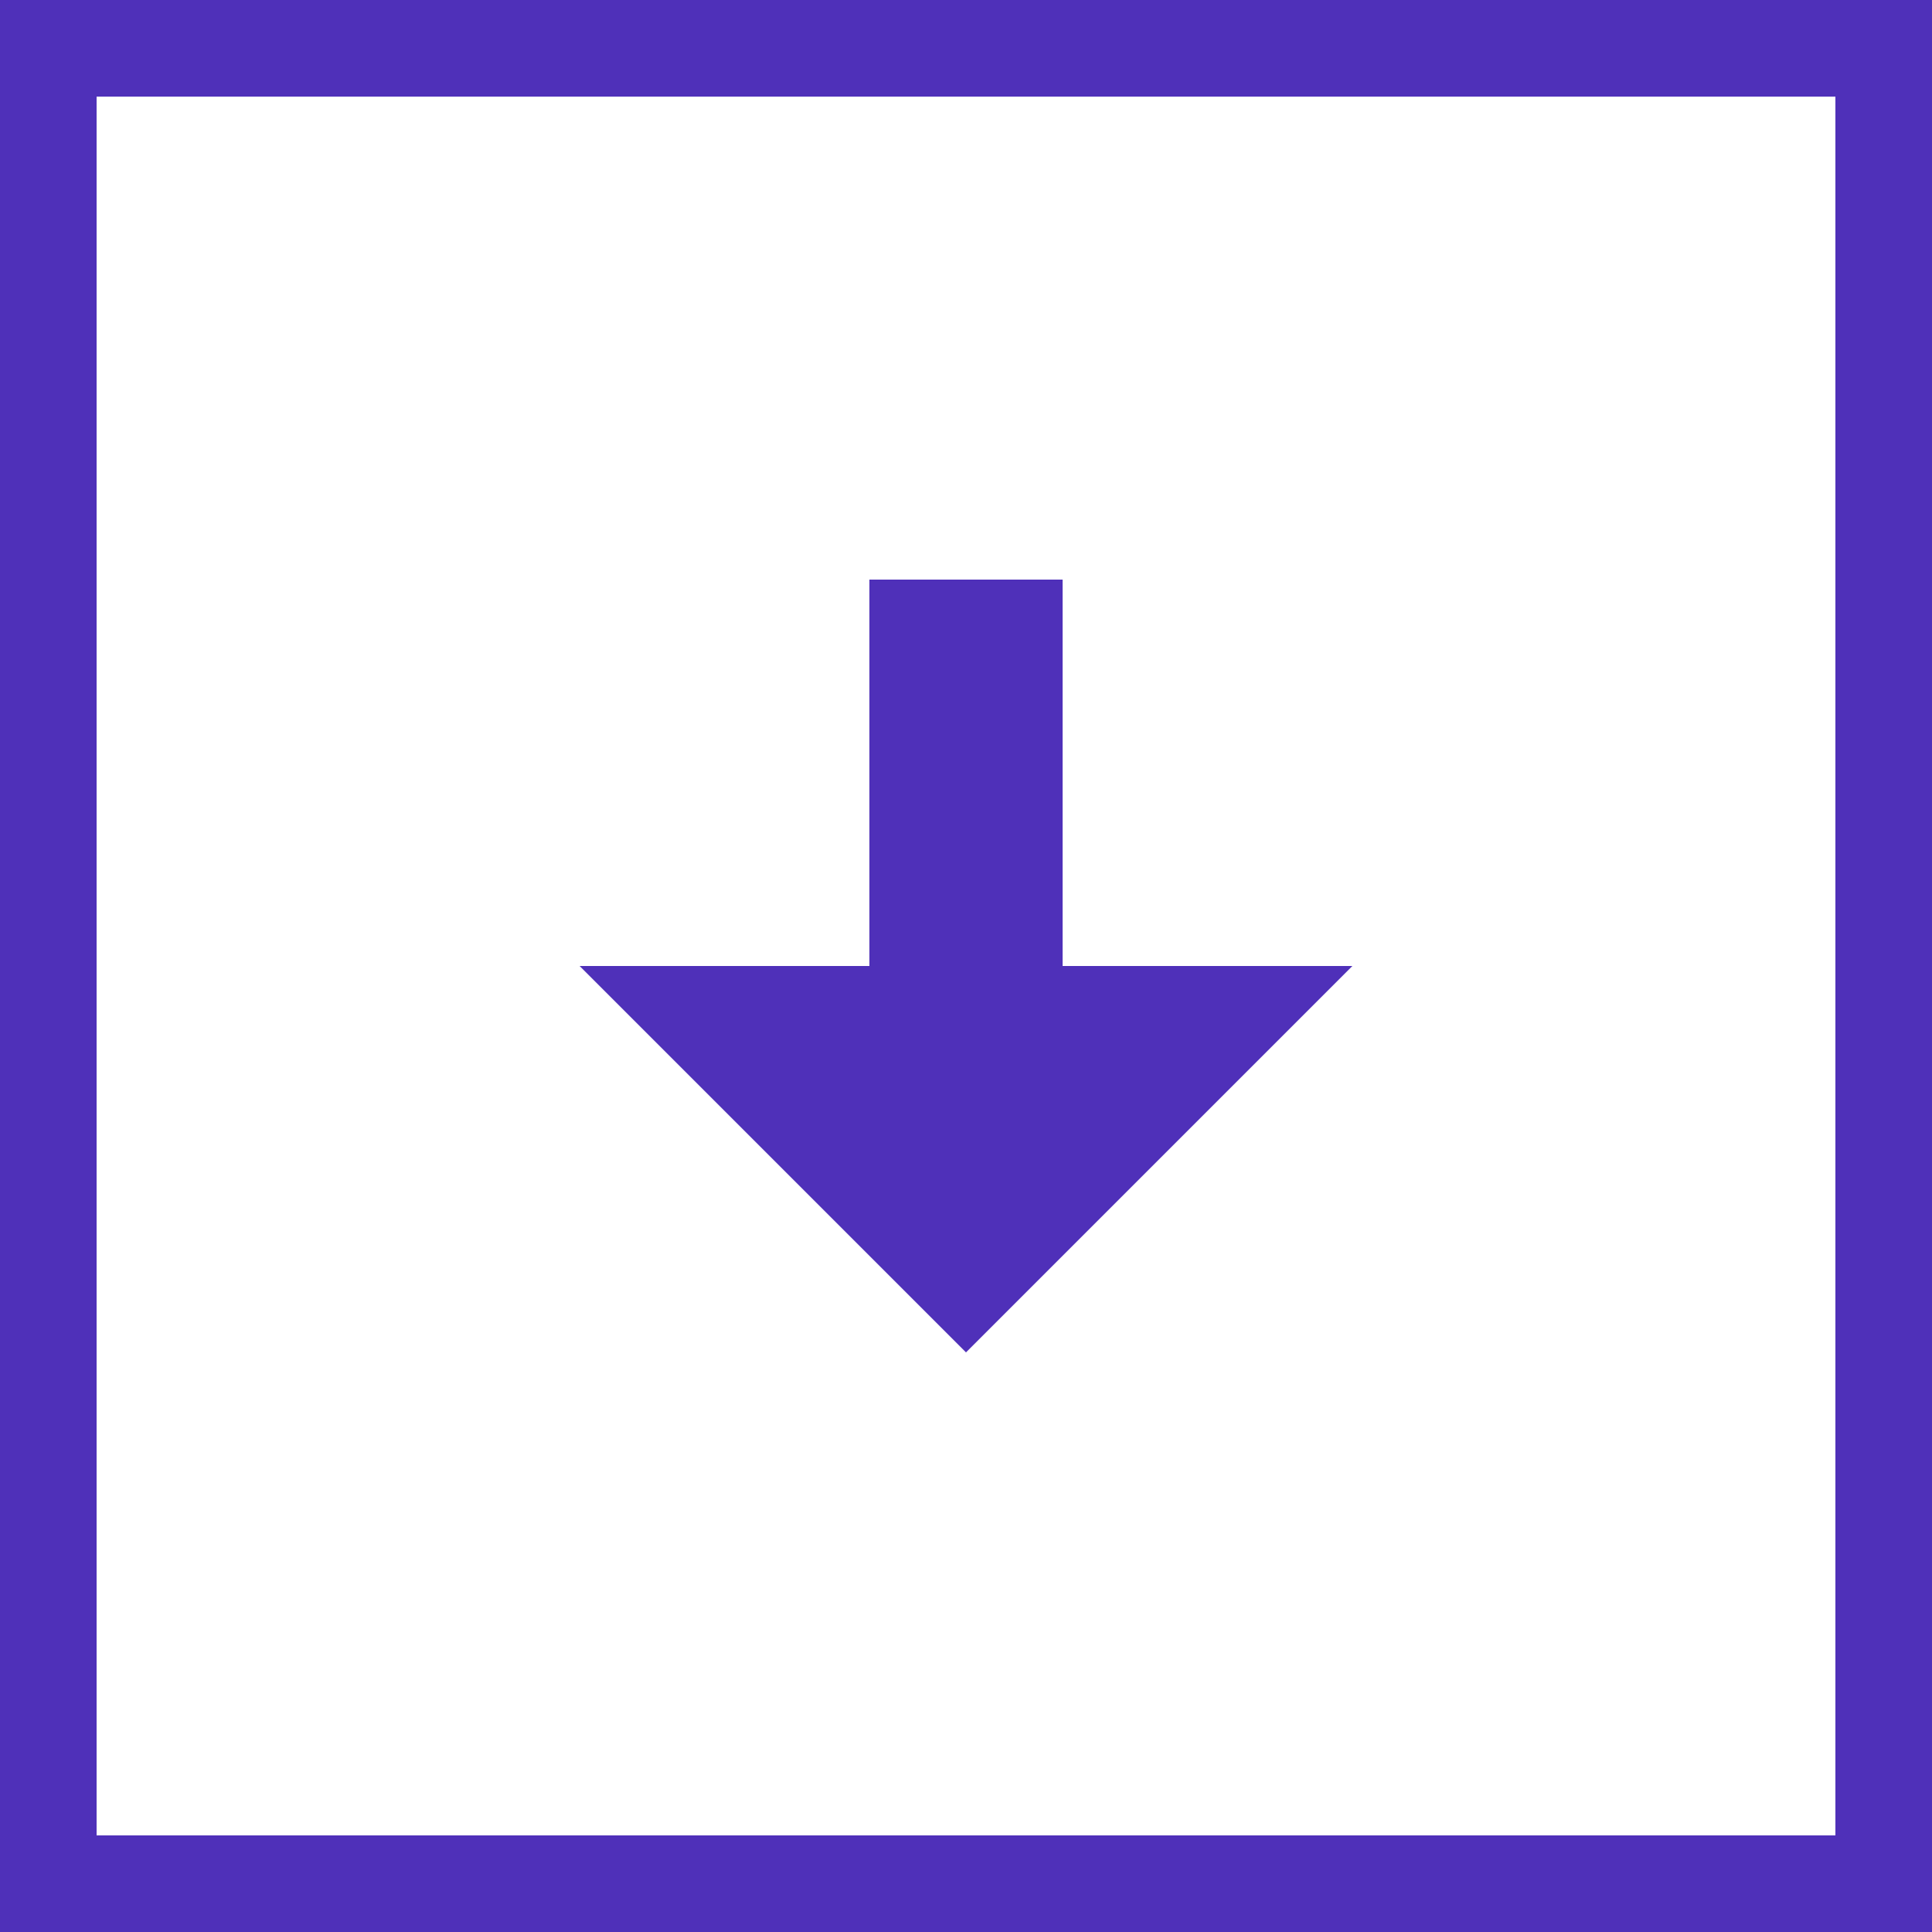 <svg width="40" height="40" viewBox="0 0 40 40" fill="none" xmlns="http://www.w3.org/2000/svg">
<path d="M18 12V20H12L20 28L28 20H22V12H18Z" fill="#4F30B9"/>
<rect x="1" y="1" width="38" height="38" stroke="#4F30B9" stroke-width="2"/>
</svg>
